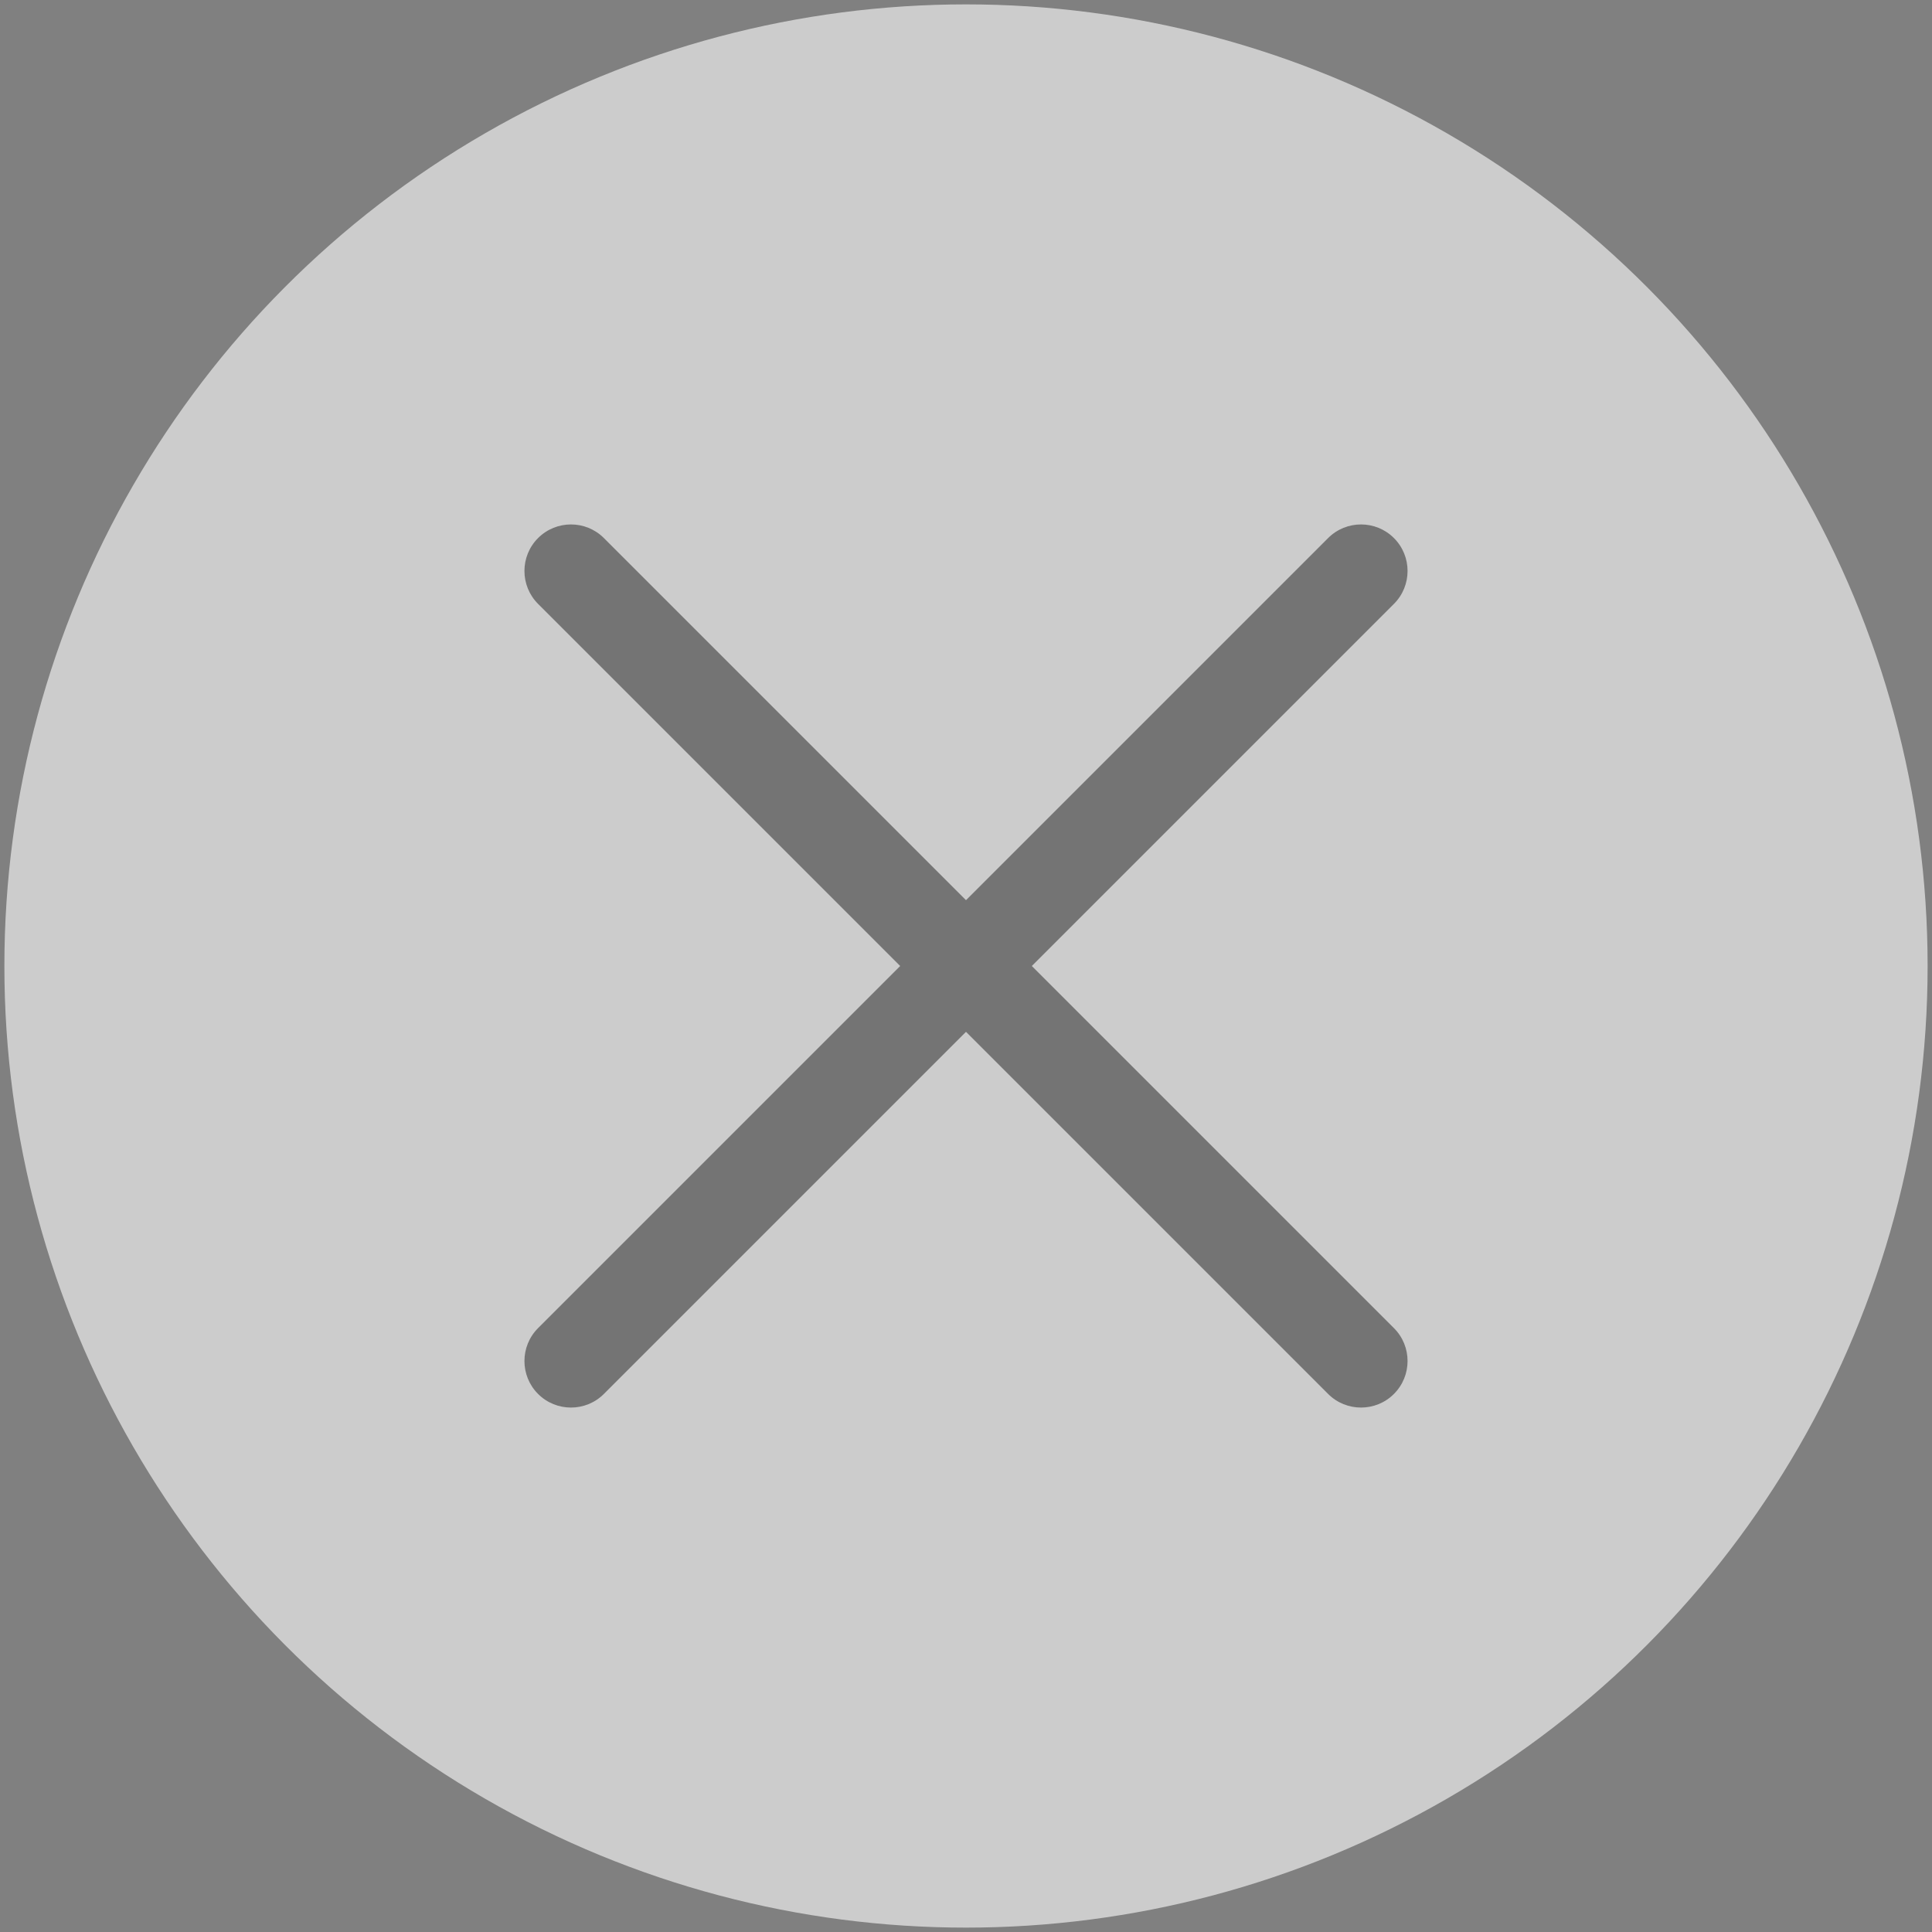 <?xml version="1.0" encoding="UTF-8"?> <svg xmlns="http://www.w3.org/2000/svg" width="30" height="30" viewBox="0 0 30 30" fill="none"><rect x="0" y="0" width="30" height="30" fill="#808080" stroke="none"/> <circle cx="15" cy="15" r="14.932" fill="white" fill-opacity="0.6"></circle> <path d="M8.355 20.623C8.073 20.905 8.073 21.363 8.355 21.645C8.637 21.927 9.095 21.927 9.377 21.645L15 16.022L20.623 21.645C20.905 21.927 21.363 21.927 21.645 21.645C21.927 21.363 21.927 20.905 21.645 20.623L16.022 15L21.645 9.377C21.927 9.095 21.927 8.637 21.645 8.355C21.363 8.073 20.905 8.073 20.623 8.355L15 13.978L9.377 8.355C9.095 8.073 8.637 8.073 8.355 8.355C8.073 8.637 8.073 9.095 8.355 9.377L13.978 15L8.355 20.623Z" fill="#3A3A3A" fill-opacity="0.6"></path> </svg> 